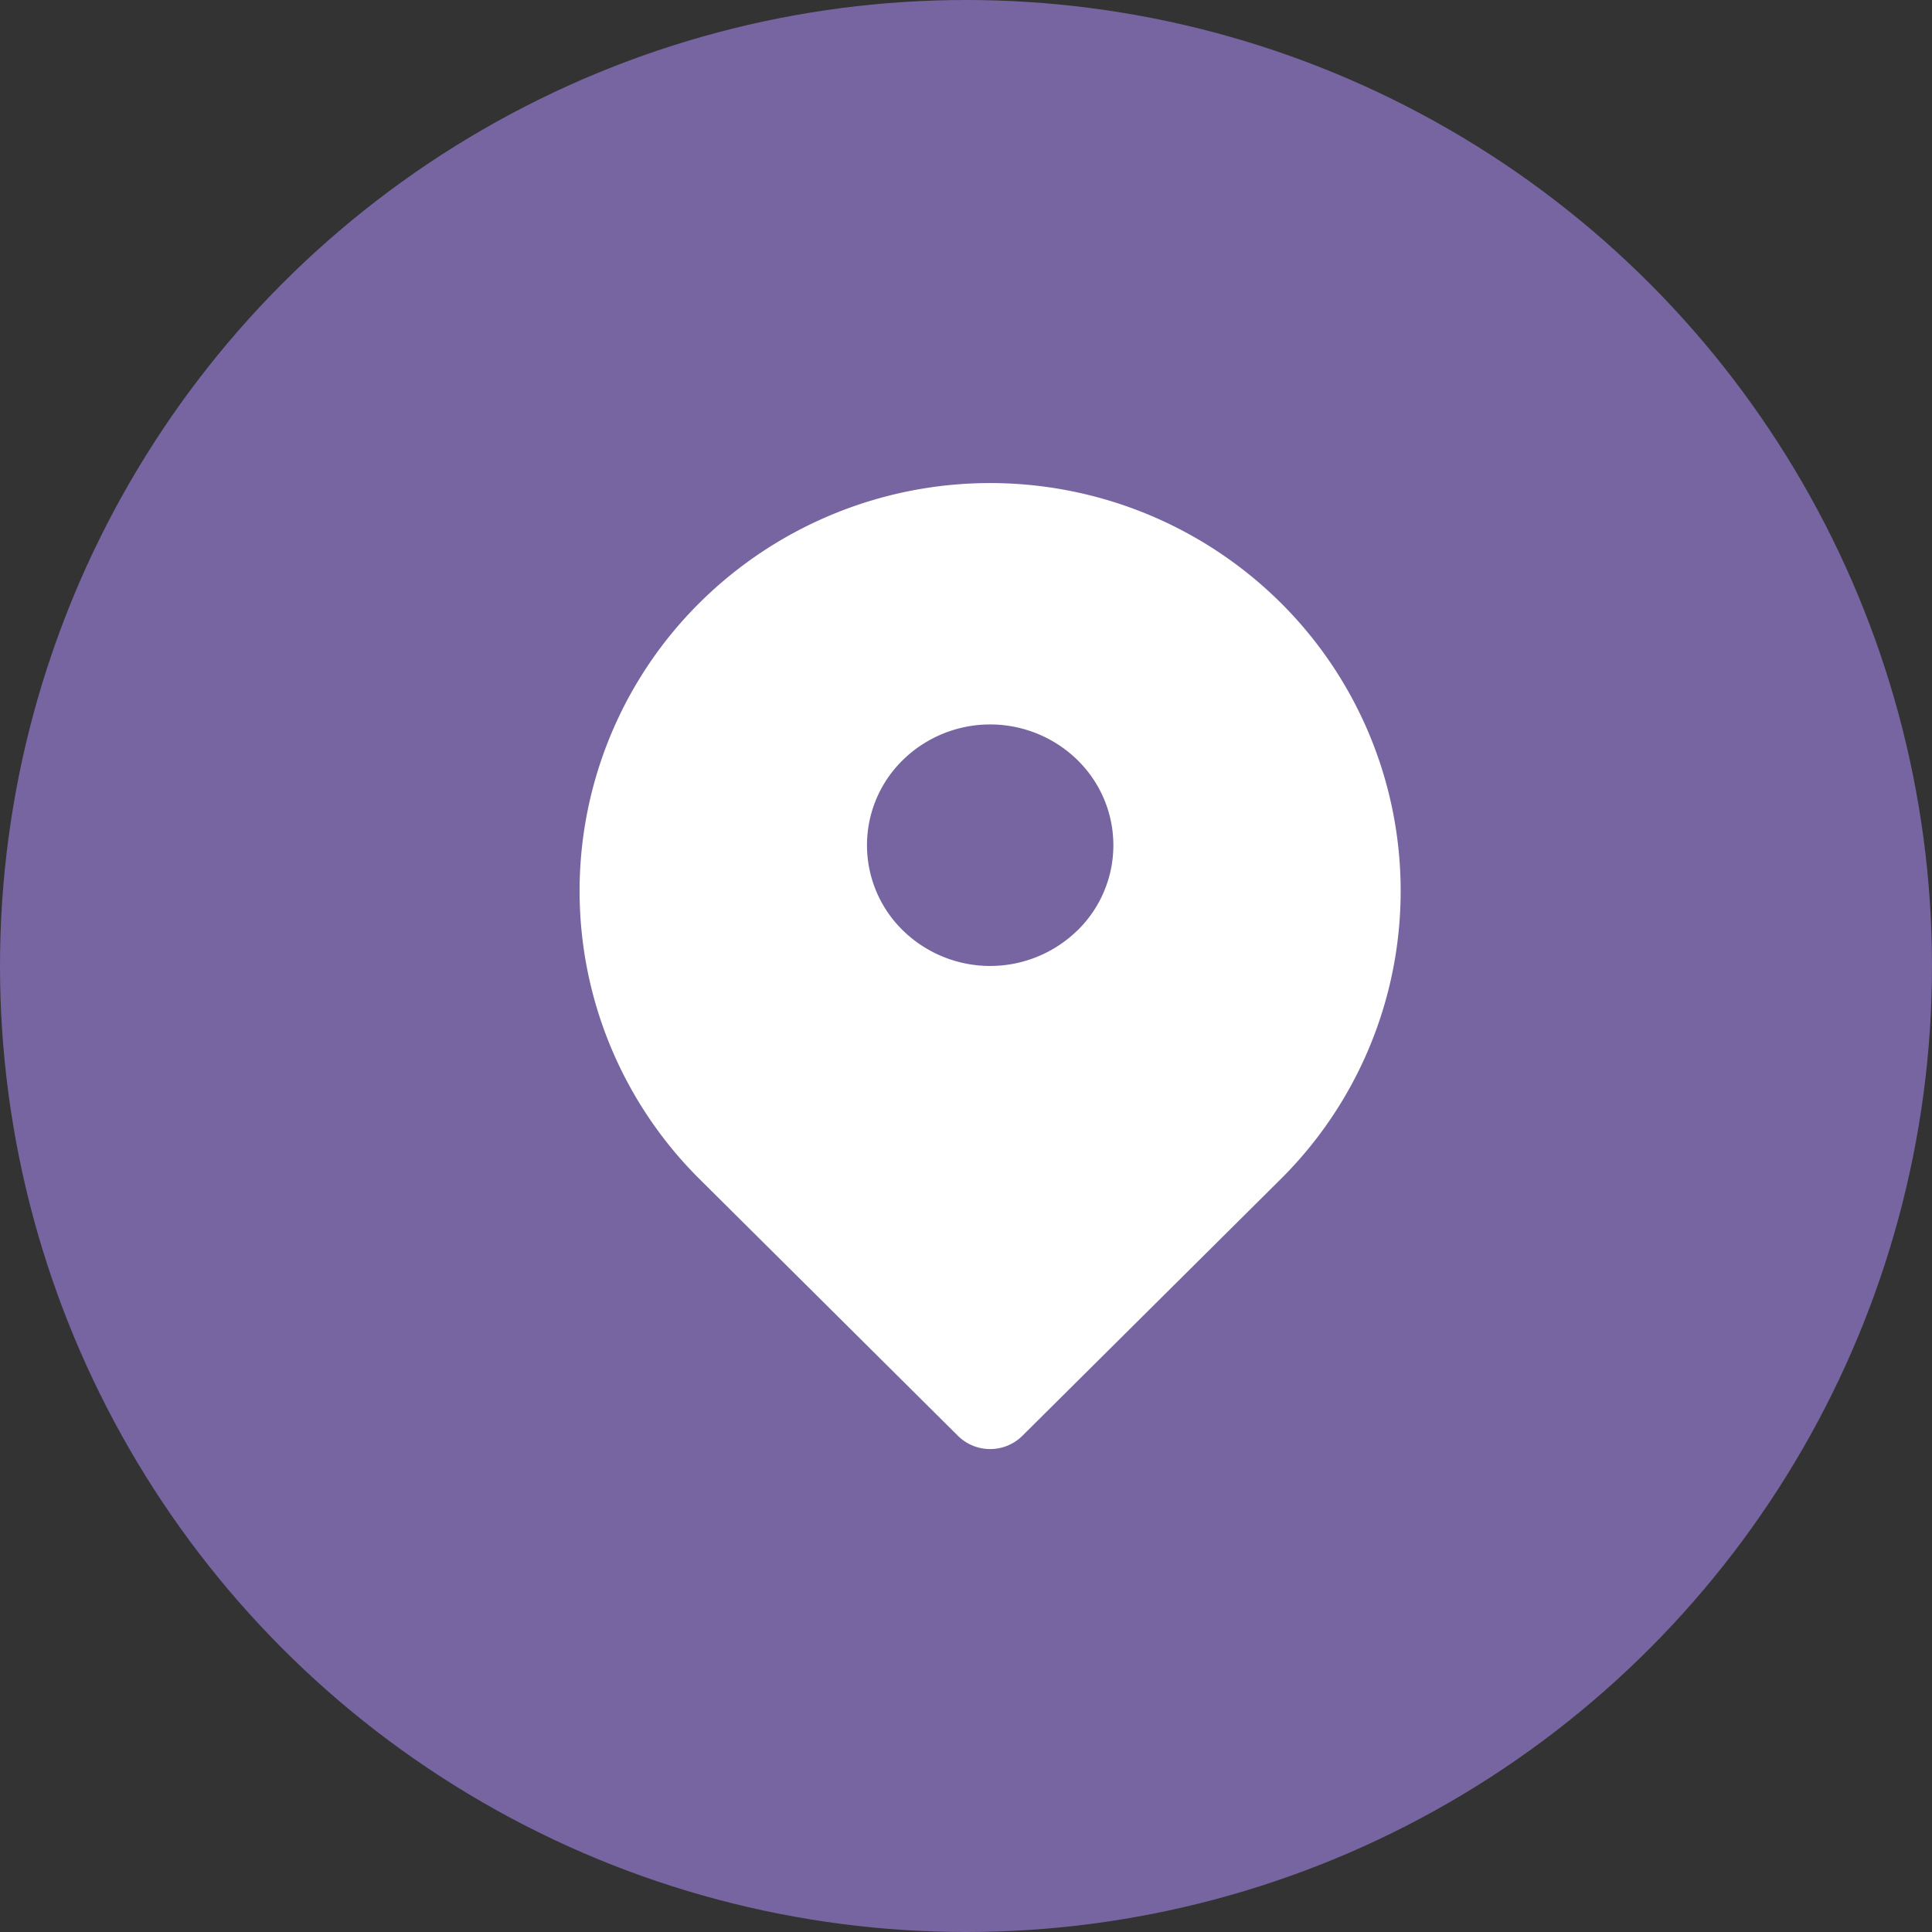 
<svg width="20" height="20" fill="none" xmlns="http://www.w3.org/2000/svg">
    <rect width="100%" height="100%" fill="#333333" stroke="none"/>
    <circle cx="10" cy="10" r="10" fill="#7665A0"/>
    <path fill="#7665A0" d="M4 4h12v12H4z"/>
    <path fill-rule="evenodd" clip-rule="evenodd" d="m10.584 14.863 2.671-2.654a4.204 4.204 0 0 0 0-5.972 4.27 4.27 0 0 0-6.01 0 4.203 4.203 0 0 0 0 5.972l2.671 2.654a.474.474 0 0 0 .668 0zm.568-5.23a1.293 1.293 0 0 1-1.804 0 1.233 1.233 0 0 1 0-1.767 1.293 1.293 0 0 1 1.804 0c.498.488.498 1.28 0 1.768z" fill="#fff"/>
</svg>
